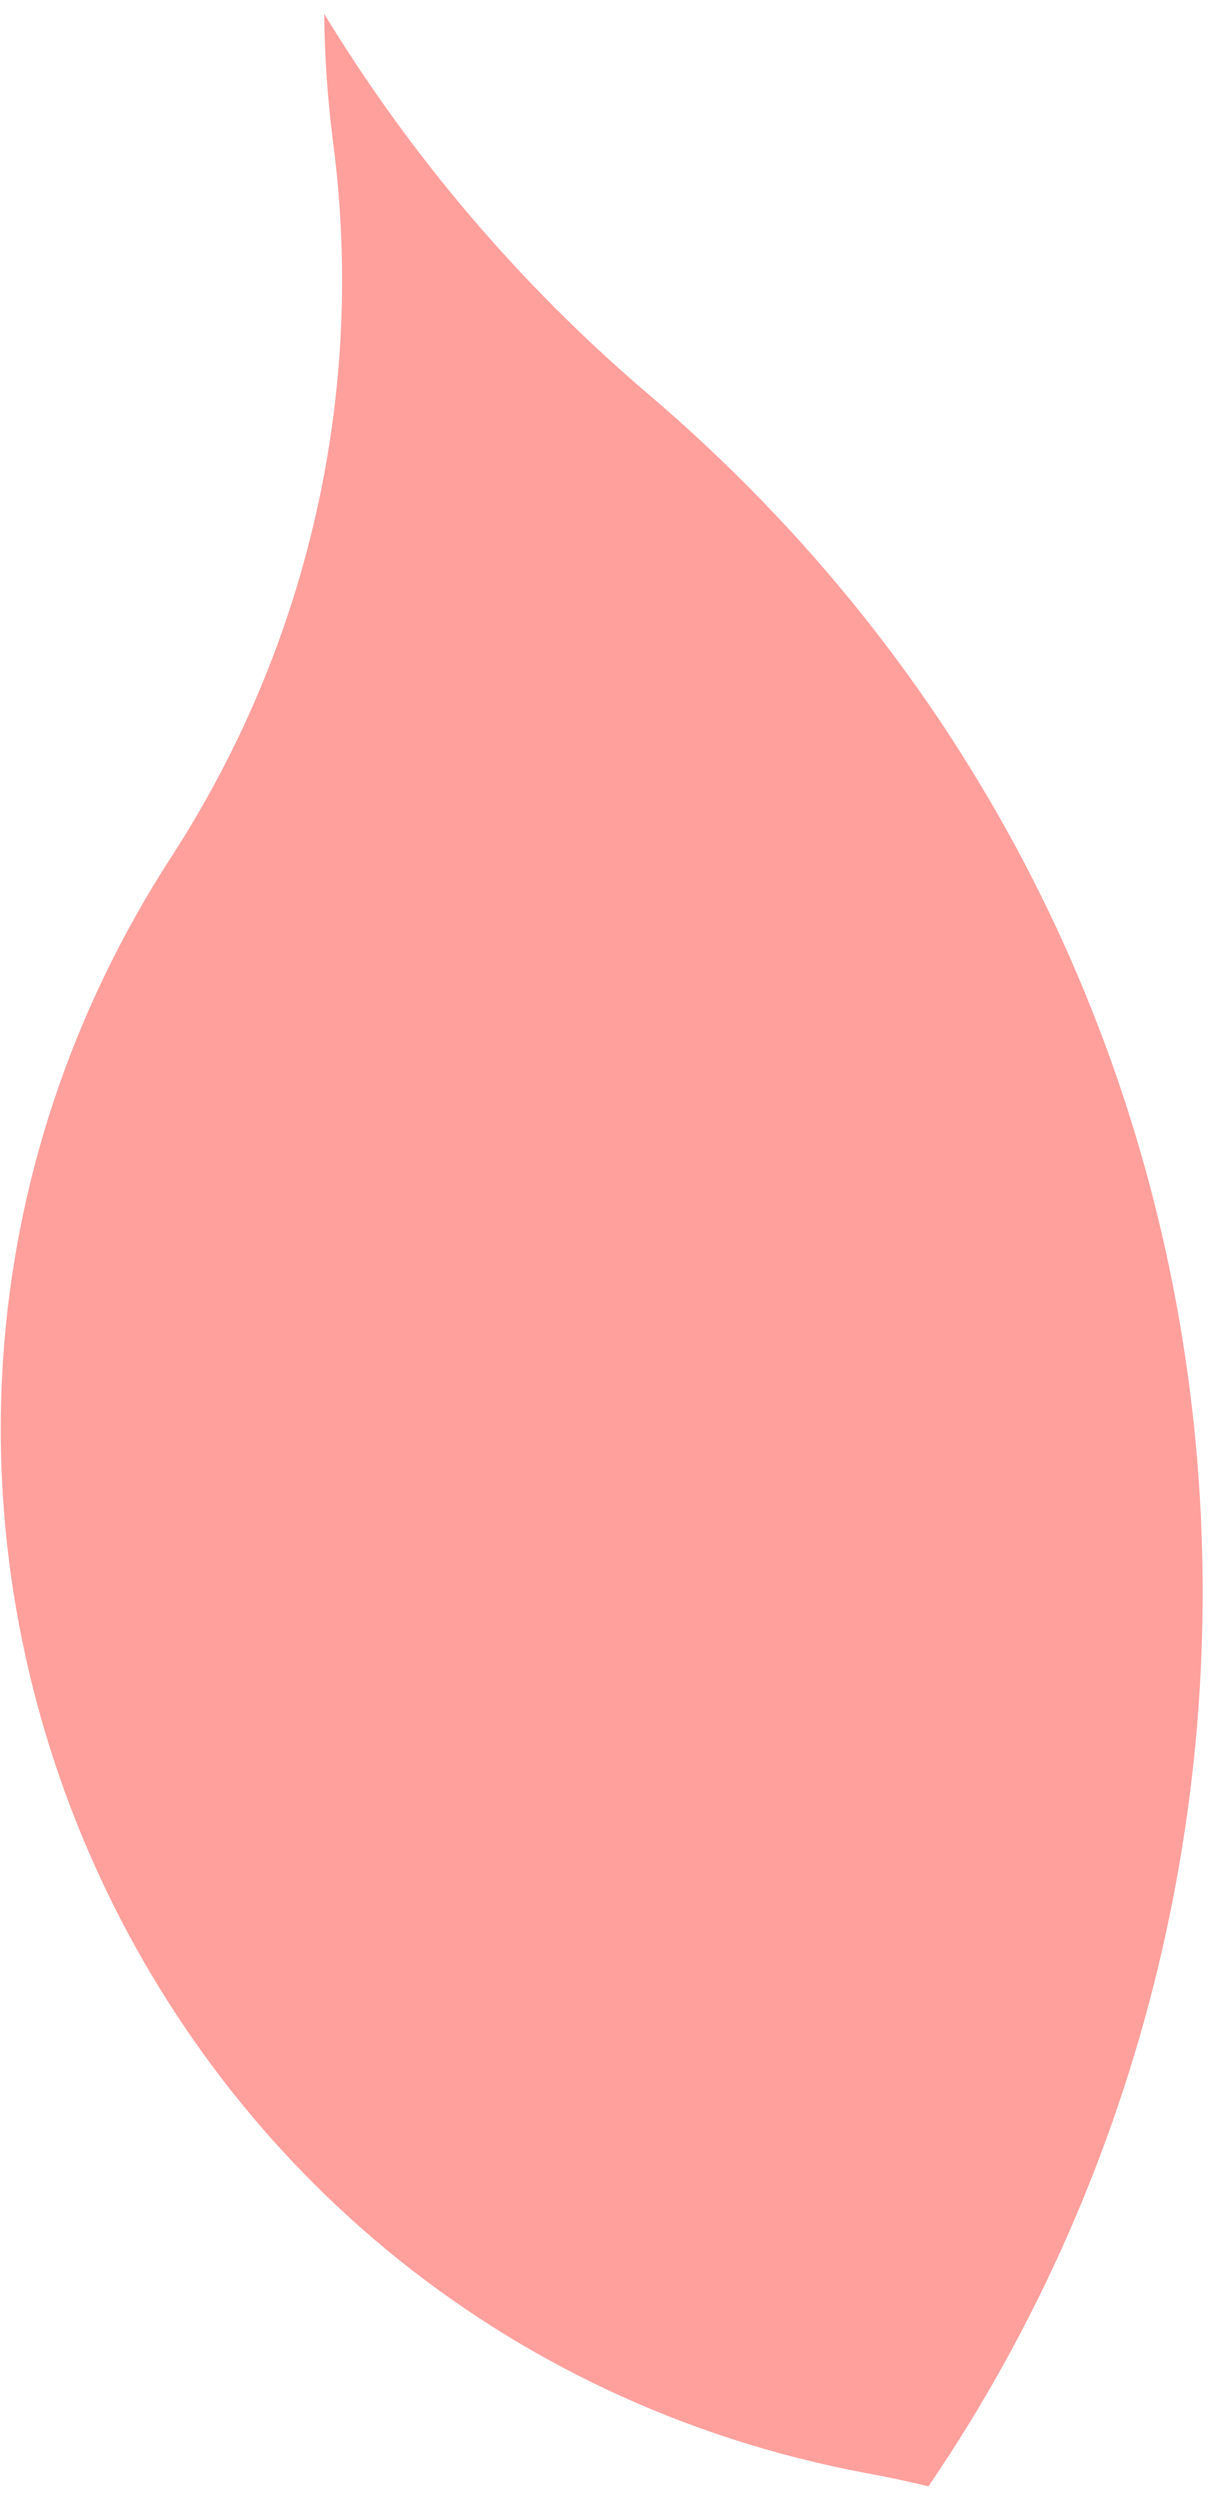<?xml version="1.0" encoding="UTF-8"?> <svg xmlns="http://www.w3.org/2000/svg" width="62" height="127" viewBox="0 0 62 127" fill="none"> <path fill-rule="evenodd" clip-rule="evenodd" d="M16.475 0.702C20.859 7.904 26.388 14.432 32.932 20.009C65.67 47.882 69.166 94.069 47.183 126.308C46.134 126.051 45.075 125.826 44.008 125.633C6.373 118.557 -12.086 75.589 8.731 43.492C15.704 32.724 18.576 19.906 16.935 7.292C16.647 5.069 16.496 2.87 16.475 0.702Z" fill="#FFA09D"></path> </svg> 